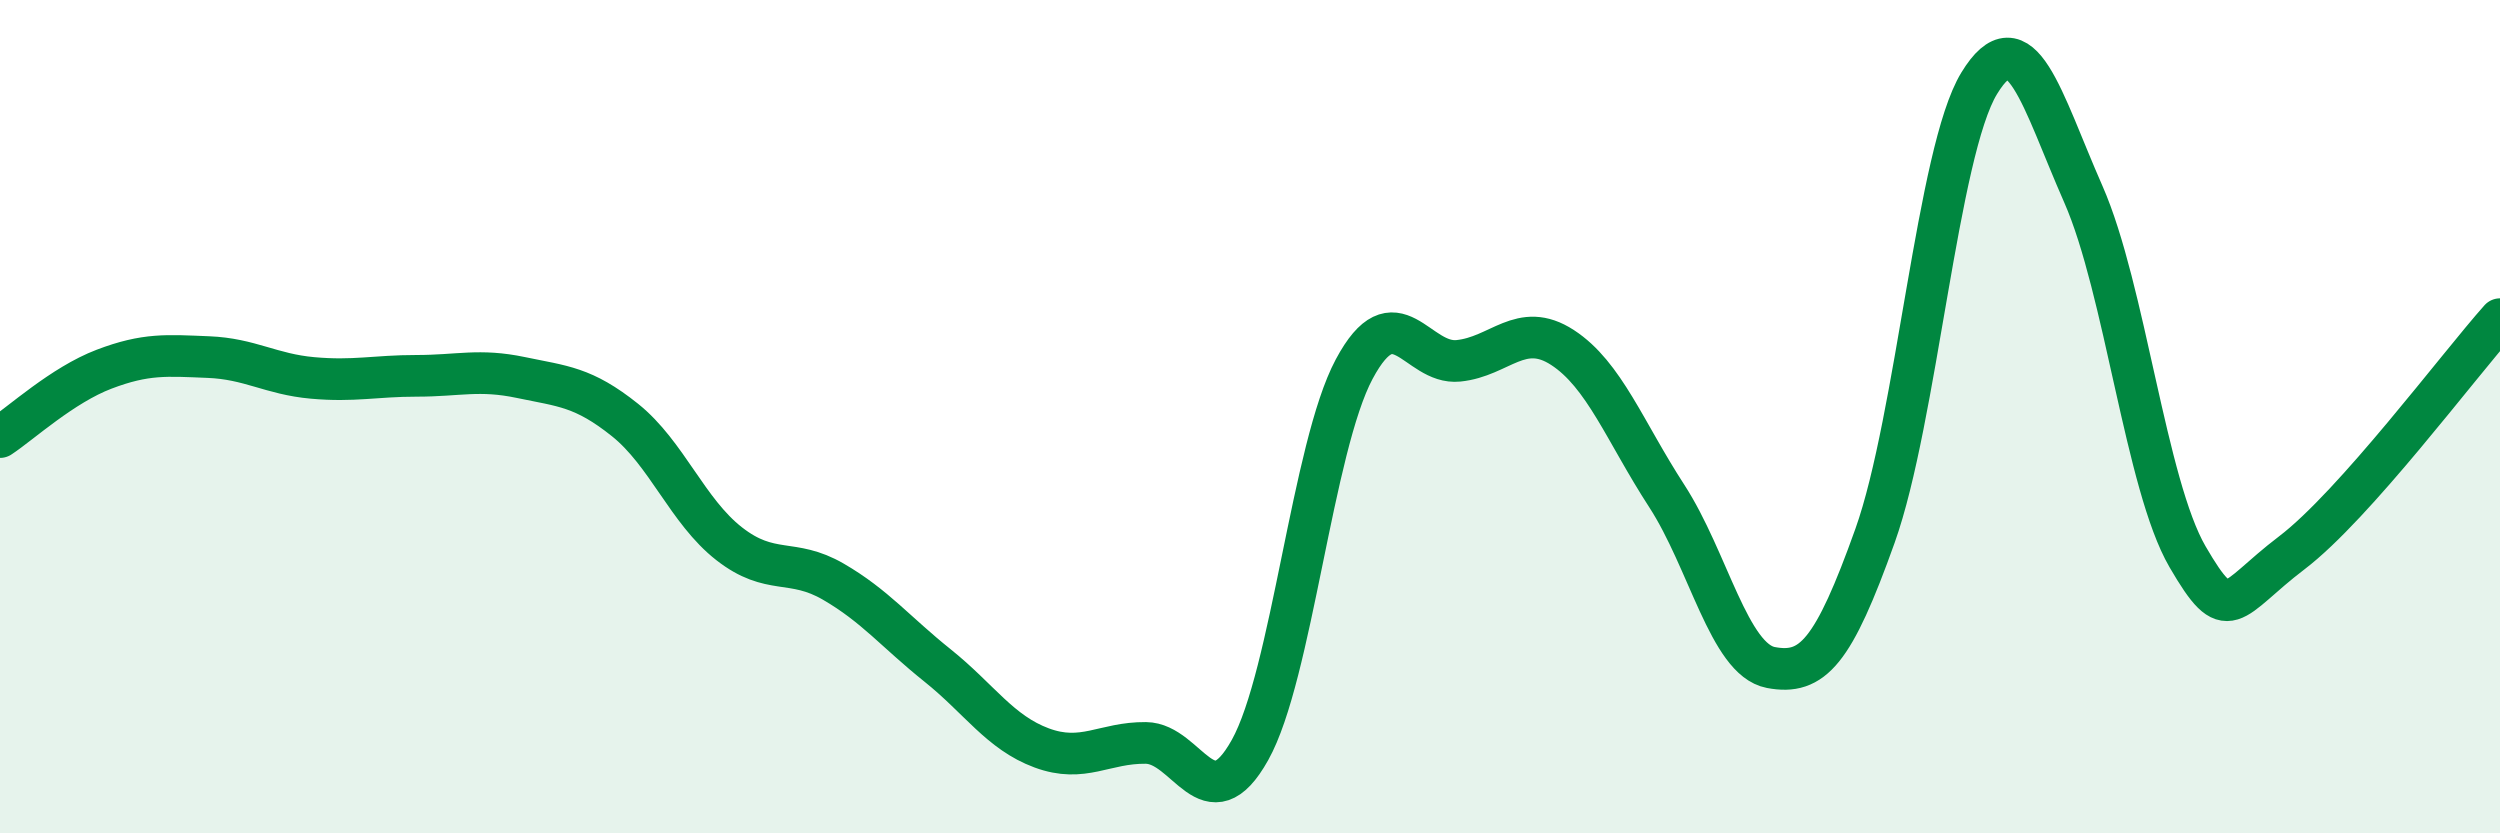 
    <svg width="60" height="20" viewBox="0 0 60 20" xmlns="http://www.w3.org/2000/svg">
      <path
        d="M 0,10.49 C 0.5,10.16 1.5,9.24 2.5,8.86 C 3.5,8.48 4,8.53 5,8.57 C 6,8.61 6.5,8.98 7.5,9.07 C 8.5,9.16 9,9.02 10,9.02 C 11,9.02 11.5,8.85 12.5,9.06 C 13.5,9.27 14,9.28 15,10.08 C 16,10.88 16.5,12.27 17.5,13.05 C 18.5,13.83 19,13.38 20,13.96 C 21,14.54 21.5,15.17 22.5,15.97 C 23.5,16.77 24,17.58 25,17.95 C 26,18.32 26.5,17.82 27.5,17.83 C 28.5,17.84 29,19.79 30,18 C 31,16.21 31.5,10.73 32.5,8.86 C 33.5,6.99 34,8.76 35,8.66 C 36,8.56 36.5,7.69 37.5,8.34 C 38.5,8.99 39,10.36 40,11.9 C 41,13.44 41.5,15.83 42.5,16.02 C 43.5,16.21 44,15.66 45,12.86 C 46,10.06 46.5,3.64 47.5,2 C 48.5,0.36 49,2.39 50,4.66 C 51,6.93 51.5,11.64 52.5,13.36 C 53.5,15.08 53.5,14.41 55,13.27 C 56.5,12.13 59,8.78 60,7.66L60 20L0 20Z"
        fill="#008740"
        opacity="0.1"
        stroke-linecap="round"
        stroke-linejoin="round"
      />
      <path
        d="M 0,10.49 C 0.5,10.16 1.5,9.24 2.5,8.86 C 3.5,8.48 4,8.53 5,8.57 C 6,8.61 6.5,8.98 7.5,9.07 C 8.5,9.16 9,9.02 10,9.02 C 11,9.02 11.5,8.85 12.5,9.06 C 13.5,9.27 14,9.28 15,10.08 C 16,10.88 16.5,12.27 17.5,13.05 C 18.5,13.83 19,13.38 20,13.96 C 21,14.54 21.5,15.17 22.5,15.97 C 23.5,16.77 24,17.58 25,17.95 C 26,18.32 26.5,17.82 27.5,17.83 C 28.5,17.84 29,19.79 30,18 C 31,16.21 31.5,10.73 32.5,8.86 C 33.5,6.99 34,8.76 35,8.66 C 36,8.56 36.5,7.69 37.5,8.34 C 38.5,8.99 39,10.36 40,11.9 C 41,13.44 41.5,15.83 42.5,16.02 C 43.5,16.21 44,15.66 45,12.86 C 46,10.06 46.5,3.64 47.5,2 C 48.5,0.36 49,2.39 50,4.66 C 51,6.93 51.5,11.64 52.5,13.36 C 53.5,15.08 53.5,14.41 55,13.27 C 56.5,12.13 59,8.78 60,7.66"
        stroke="#008740"
        stroke-width="1"
        fill="none"
        stroke-linecap="round"
        stroke-linejoin="round"
      />
    </svg>
  